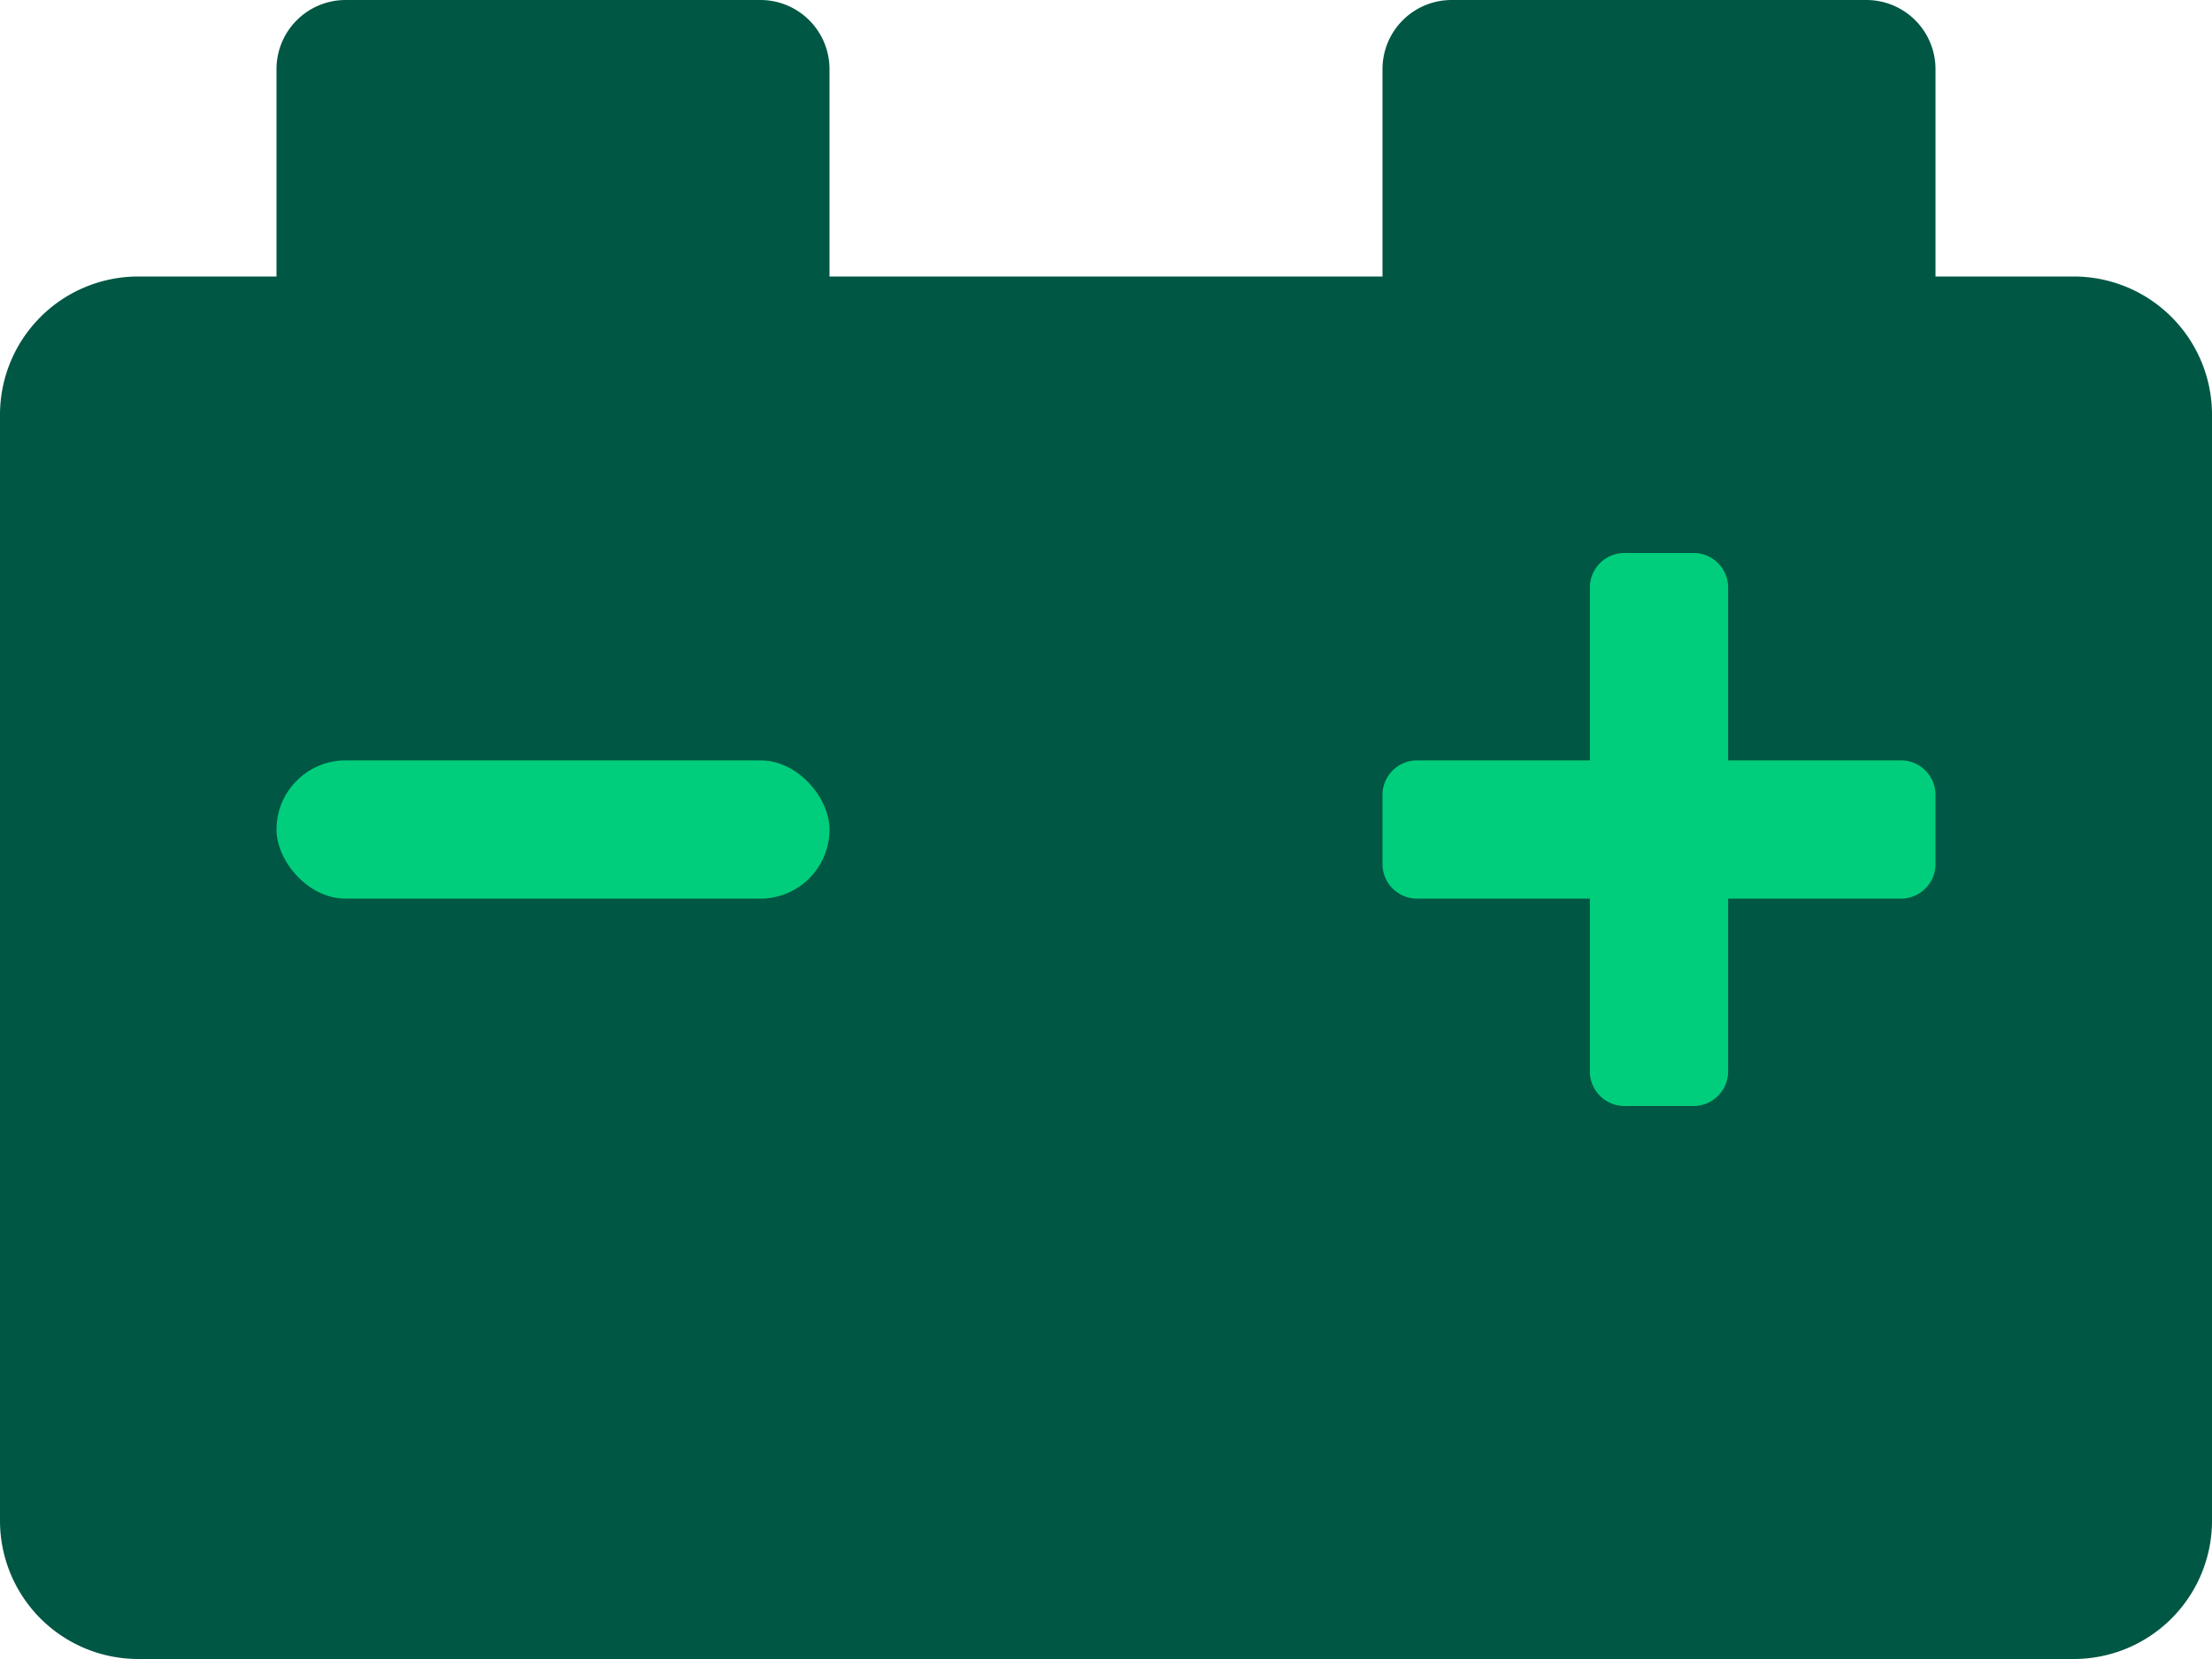 <svg xmlns="http://www.w3.org/2000/svg" width="64" height="48" viewBox="0 0 64 48"><g transform="translate(-1097.553 -1001.643)"><path d="M1157.553,1009.643h-4v-6a2,2,0,0,0-2-2h-12a2,2,0,0,0-2,2v6h-16v-6a2,2,0,0,0-2-2h-12a2,2,0,0,0-2,2v6h-4a4,4,0,0,0-4,4v32a4,4,0,0,0,4,4h56a4,4,0,0,0,4-4v-32A4,4,0,0,0,1157.553,1009.643Z" transform="translate(0 0)" fill="#005744"/><rect width="16" height="4" rx="2" transform="translate(1105.553 1023.643)" fill="#00ce7c"/><path d="M1433.553,1138.643a1,1,0,0,1-1,1h-5v5a1,1,0,0,1-1,1h-2a1,1,0,0,1-1-1v-5h-5a1,1,0,0,1-1-1v-2a1,1,0,0,1,1-1h5v-5a1,1,0,0,1,1-1h2a1,1,0,0,1,1,1v5h5a1,1,0,0,1,1,1Z" transform="translate(-280 -112)" fill="#00ce7c"/></g></svg>